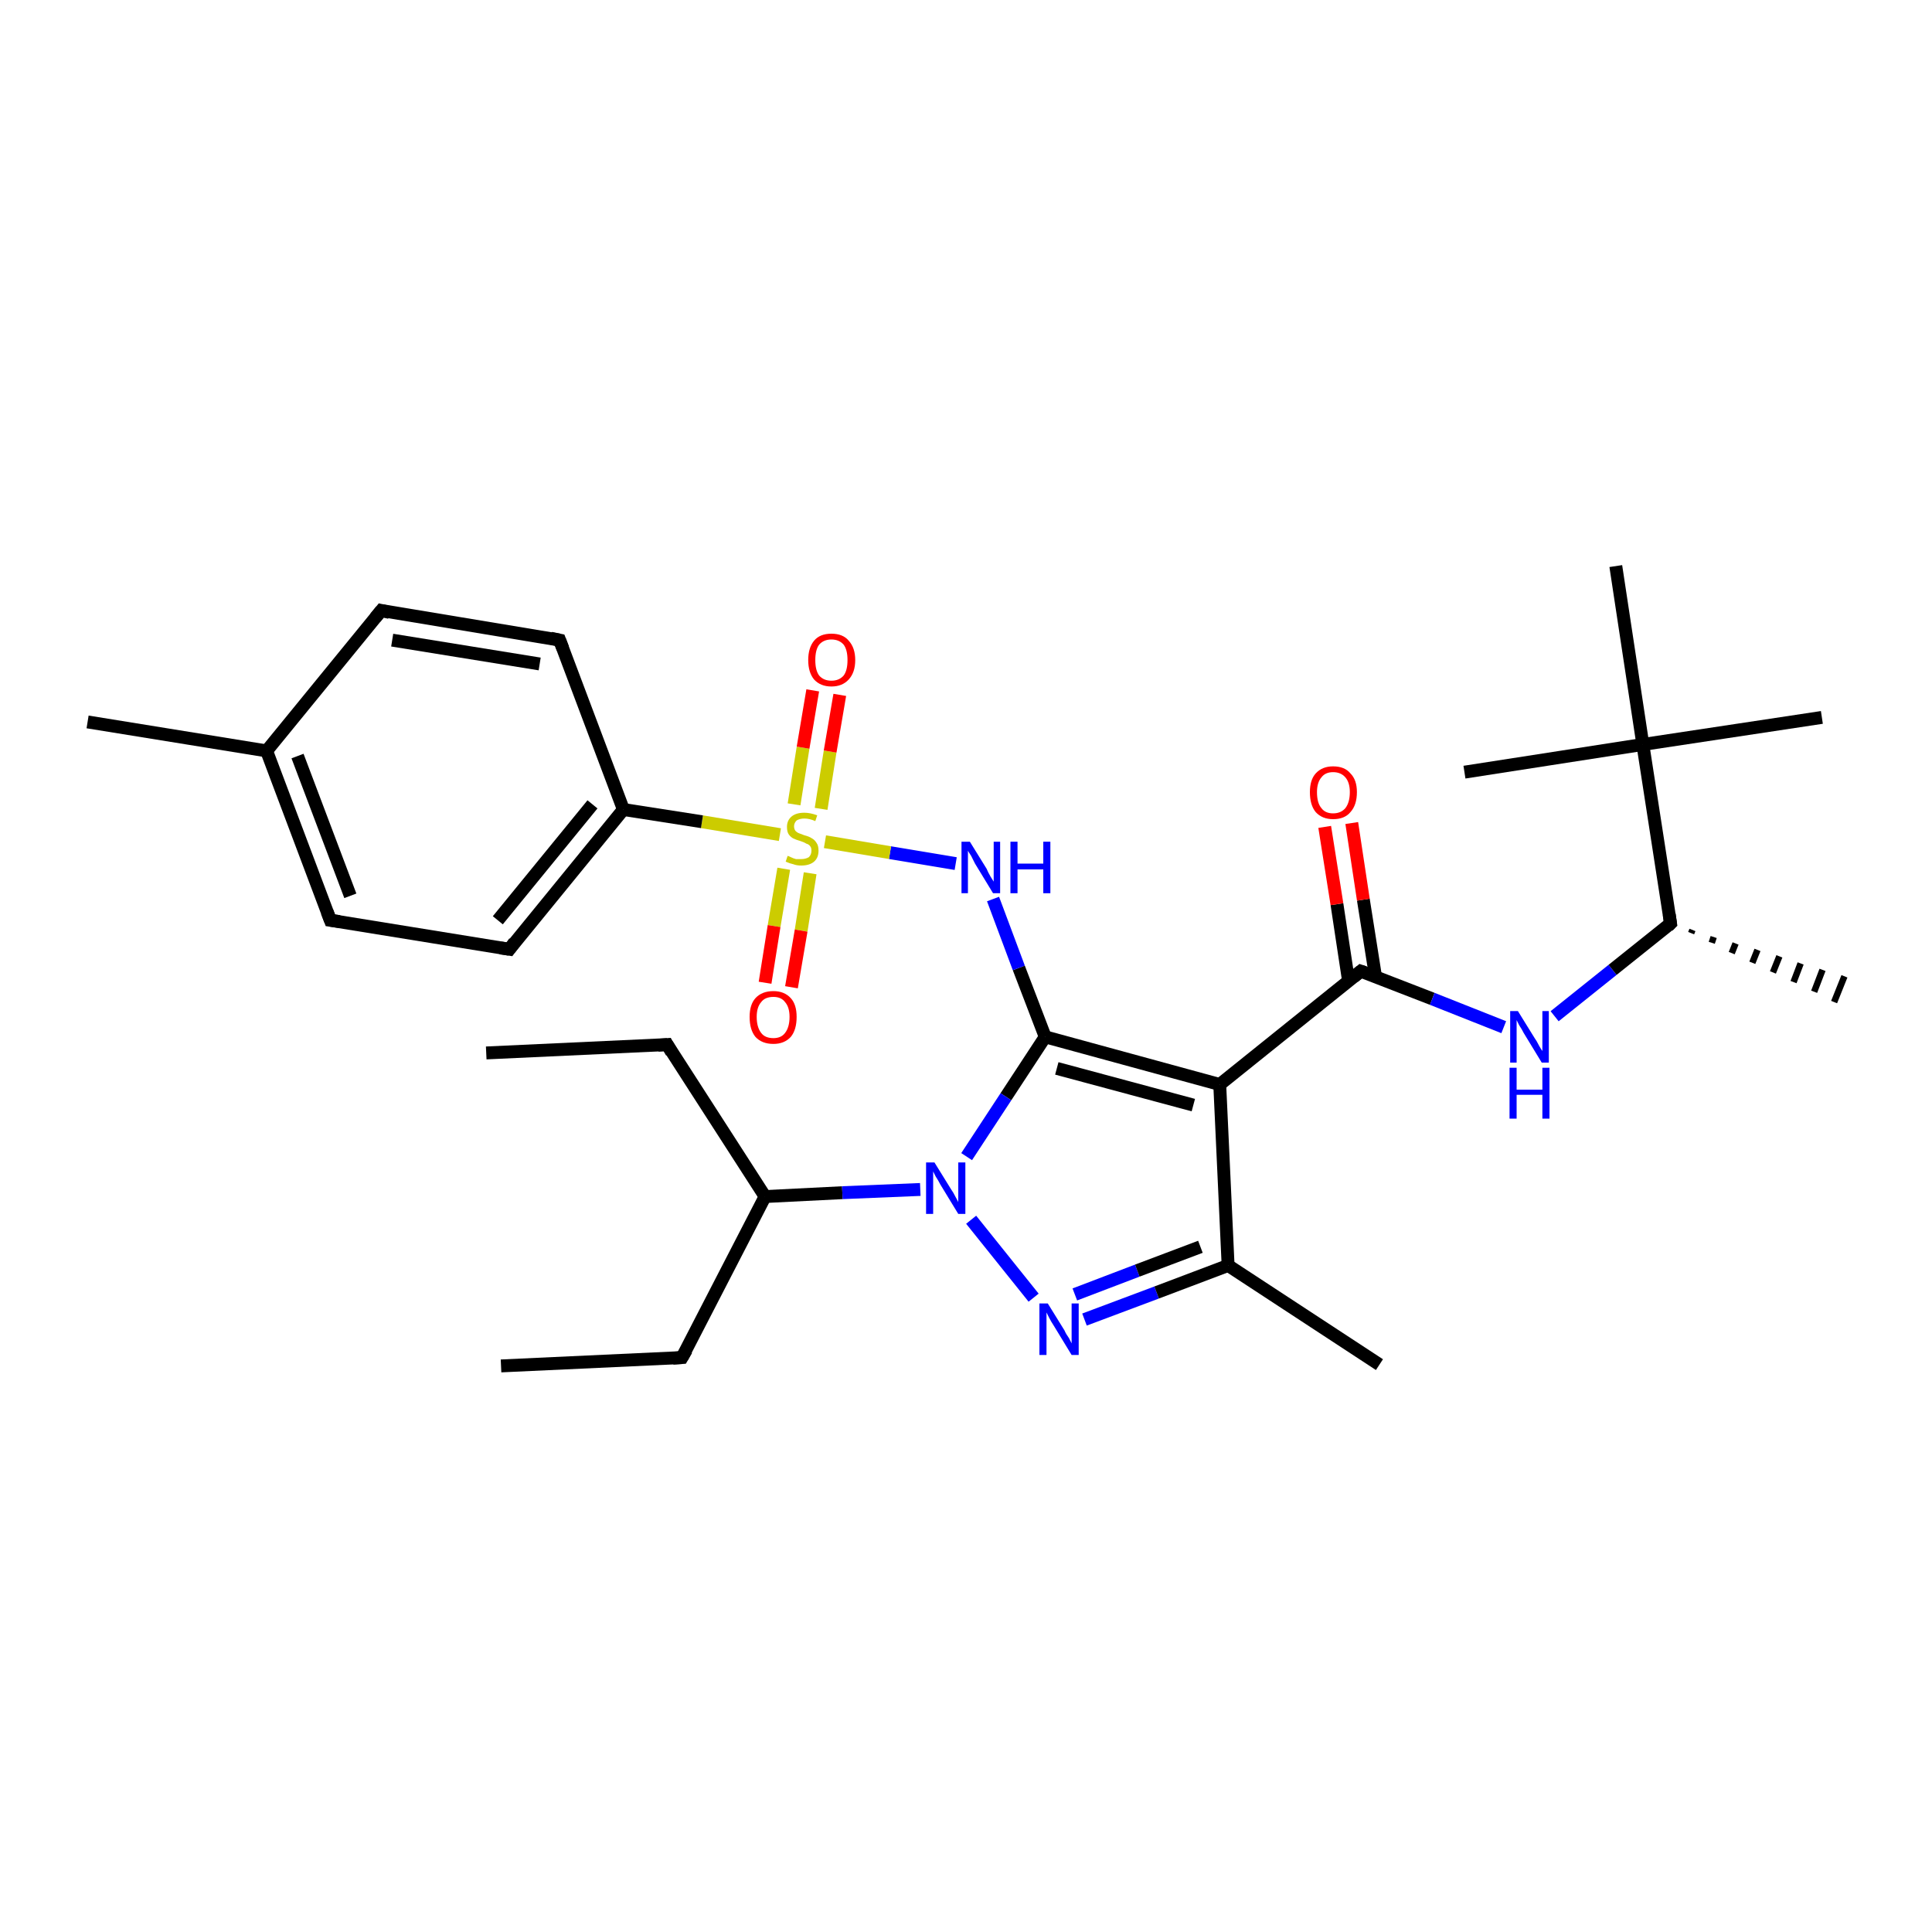 <?xml version='1.0' encoding='iso-8859-1'?>
<svg version='1.1' baseProfile='full'
              xmlns='http://www.w3.org/2000/svg'
                      xmlns:rdkit='http://www.rdkit.org/xml'
                      xmlns:xlink='http://www.w3.org/1999/xlink'
                  xml:space='preserve'
width='300px' height='300px' viewBox='0 0 300 300'>
<!-- END OF HEADER -->
<rect style='opacity:1.0;fill:#FFFFFF;stroke:none' width='300.0' height='300.0' x='0.0' y='0.0'> </rect>
<path class='bond-0 atom-0 atom-1' d='M 77.8,212.1 L 105.9,210.8' style='fill:none;fill-rule:evenodd;stroke:#000000;stroke-width:2.0px;stroke-linecap:butt;stroke-linejoin:miter;stroke-opacity:1' />
<path class='bond-1 atom-1 atom-2' d='M 105.9,210.8 L 118.8,185.8' style='fill:none;fill-rule:evenodd;stroke:#000000;stroke-width:2.0px;stroke-linecap:butt;stroke-linejoin:miter;stroke-opacity:1' />
<path class='bond-2 atom-2 atom-3' d='M 118.8,185.8 L 103.6,162.2' style='fill:none;fill-rule:evenodd;stroke:#000000;stroke-width:2.0px;stroke-linecap:butt;stroke-linejoin:miter;stroke-opacity:1' />
<path class='bond-3 atom-3 atom-4' d='M 103.6,162.2 L 75.5,163.5' style='fill:none;fill-rule:evenodd;stroke:#000000;stroke-width:2.0px;stroke-linecap:butt;stroke-linejoin:miter;stroke-opacity:1' />
<path class='bond-4 atom-2 atom-5' d='M 118.8,185.8 L 130.8,185.2' style='fill:none;fill-rule:evenodd;stroke:#000000;stroke-width:2.0px;stroke-linecap:butt;stroke-linejoin:miter;stroke-opacity:1' />
<path class='bond-4 atom-2 atom-5' d='M 130.8,185.2 L 142.9,184.7' style='fill:none;fill-rule:evenodd;stroke:#0000FF;stroke-width:2.0px;stroke-linecap:butt;stroke-linejoin:miter;stroke-opacity:1' />
<path class='bond-5 atom-5 atom-6' d='M 150.8,189.4 L 160.5,201.5' style='fill:none;fill-rule:evenodd;stroke:#0000FF;stroke-width:2.0px;stroke-linecap:butt;stroke-linejoin:miter;stroke-opacity:1' />
<path class='bond-6 atom-6 atom-7' d='M 168.4,204.9 L 179.6,200.7' style='fill:none;fill-rule:evenodd;stroke:#0000FF;stroke-width:2.0px;stroke-linecap:butt;stroke-linejoin:miter;stroke-opacity:1' />
<path class='bond-6 atom-6 atom-7' d='M 179.6,200.7 L 190.7,196.5' style='fill:none;fill-rule:evenodd;stroke:#000000;stroke-width:2.0px;stroke-linecap:butt;stroke-linejoin:miter;stroke-opacity:1' />
<path class='bond-6 atom-6 atom-7' d='M 166.9,201.0 L 176.6,197.3' style='fill:none;fill-rule:evenodd;stroke:#0000FF;stroke-width:2.0px;stroke-linecap:butt;stroke-linejoin:miter;stroke-opacity:1' />
<path class='bond-6 atom-6 atom-7' d='M 176.6,197.3 L 186.4,193.6' style='fill:none;fill-rule:evenodd;stroke:#000000;stroke-width:2.0px;stroke-linecap:butt;stroke-linejoin:miter;stroke-opacity:1' />
<path class='bond-7 atom-7 atom-8' d='M 190.7,196.5 L 214.2,211.9' style='fill:none;fill-rule:evenodd;stroke:#000000;stroke-width:2.0px;stroke-linecap:butt;stroke-linejoin:miter;stroke-opacity:1' />
<path class='bond-8 atom-7 atom-9' d='M 190.7,196.5 L 189.4,168.4' style='fill:none;fill-rule:evenodd;stroke:#000000;stroke-width:2.0px;stroke-linecap:butt;stroke-linejoin:miter;stroke-opacity:1' />
<path class='bond-9 atom-9 atom-10' d='M 189.4,168.4 L 211.3,150.8' style='fill:none;fill-rule:evenodd;stroke:#000000;stroke-width:2.0px;stroke-linecap:butt;stroke-linejoin:miter;stroke-opacity:1' />
<path class='bond-10 atom-10 atom-11' d='M 213.6,151.7 L 211.7,139.7' style='fill:none;fill-rule:evenodd;stroke:#000000;stroke-width:2.0px;stroke-linecap:butt;stroke-linejoin:miter;stroke-opacity:1' />
<path class='bond-10 atom-10 atom-11' d='M 211.7,139.7 L 209.9,127.8' style='fill:none;fill-rule:evenodd;stroke:#FF0000;stroke-width:2.0px;stroke-linecap:butt;stroke-linejoin:miter;stroke-opacity:1' />
<path class='bond-10 atom-10 atom-11' d='M 209.4,152.3 L 207.6,140.4' style='fill:none;fill-rule:evenodd;stroke:#000000;stroke-width:2.0px;stroke-linecap:butt;stroke-linejoin:miter;stroke-opacity:1' />
<path class='bond-10 atom-10 atom-11' d='M 207.6,140.4 L 205.7,128.4' style='fill:none;fill-rule:evenodd;stroke:#FF0000;stroke-width:2.0px;stroke-linecap:butt;stroke-linejoin:miter;stroke-opacity:1' />
<path class='bond-11 atom-10 atom-12' d='M 211.3,150.8 L 222.4,155.1' style='fill:none;fill-rule:evenodd;stroke:#000000;stroke-width:2.0px;stroke-linecap:butt;stroke-linejoin:miter;stroke-opacity:1' />
<path class='bond-11 atom-10 atom-12' d='M 222.4,155.1 L 233.5,159.5' style='fill:none;fill-rule:evenodd;stroke:#0000FF;stroke-width:2.0px;stroke-linecap:butt;stroke-linejoin:miter;stroke-opacity:1' />
<path class='bond-12 atom-12 atom-13' d='M 241.4,157.8 L 250.4,150.6' style='fill:none;fill-rule:evenodd;stroke:#0000FF;stroke-width:2.0px;stroke-linecap:butt;stroke-linejoin:miter;stroke-opacity:1' />
<path class='bond-12 atom-12 atom-13' d='M 250.4,150.6 L 259.4,143.4' style='fill:none;fill-rule:evenodd;stroke:#000000;stroke-width:2.0px;stroke-linecap:butt;stroke-linejoin:miter;stroke-opacity:1' />
<path class='bond-13 atom-13 atom-14' d='M 262.8,144.4 L 262.6,144.9' style='fill:none;fill-rule:evenodd;stroke:#000000;stroke-width:1.0px;stroke-linecap:butt;stroke-linejoin:miter;stroke-opacity:1' />
<path class='bond-13 atom-13 atom-14' d='M 266.1,145.5 L 265.8,146.4' style='fill:none;fill-rule:evenodd;stroke:#000000;stroke-width:1.0px;stroke-linecap:butt;stroke-linejoin:miter;stroke-opacity:1' />
<path class='bond-13 atom-13 atom-14' d='M 269.5,146.5 L 268.9,148.0' style='fill:none;fill-rule:evenodd;stroke:#000000;stroke-width:1.0px;stroke-linecap:butt;stroke-linejoin:miter;stroke-opacity:1' />
<path class='bond-13 atom-13 atom-14' d='M 272.9,147.5 L 272.1,149.5' style='fill:none;fill-rule:evenodd;stroke:#000000;stroke-width:1.0px;stroke-linecap:butt;stroke-linejoin:miter;stroke-opacity:1' />
<path class='bond-13 atom-13 atom-14' d='M 276.3,148.5 L 275.3,151.0' style='fill:none;fill-rule:evenodd;stroke:#000000;stroke-width:1.0px;stroke-linecap:butt;stroke-linejoin:miter;stroke-opacity:1' />
<path class='bond-13 atom-13 atom-14' d='M 279.6,149.6 L 278.5,152.5' style='fill:none;fill-rule:evenodd;stroke:#000000;stroke-width:1.0px;stroke-linecap:butt;stroke-linejoin:miter;stroke-opacity:1' />
<path class='bond-13 atom-13 atom-14' d='M 283.0,150.6 L 281.7,154.0' style='fill:none;fill-rule:evenodd;stroke:#000000;stroke-width:1.0px;stroke-linecap:butt;stroke-linejoin:miter;stroke-opacity:1' />
<path class='bond-13 atom-13 atom-14' d='M 286.4,151.6 L 284.8,155.6' style='fill:none;fill-rule:evenodd;stroke:#000000;stroke-width:1.0px;stroke-linecap:butt;stroke-linejoin:miter;stroke-opacity:1' />
<path class='bond-14 atom-13 atom-15' d='M 259.4,143.4 L 255.1,115.6' style='fill:none;fill-rule:evenodd;stroke:#000000;stroke-width:2.0px;stroke-linecap:butt;stroke-linejoin:miter;stroke-opacity:1' />
<path class='bond-15 atom-15 atom-16' d='M 255.1,115.6 L 282.9,111.4' style='fill:none;fill-rule:evenodd;stroke:#000000;stroke-width:2.0px;stroke-linecap:butt;stroke-linejoin:miter;stroke-opacity:1' />
<path class='bond-16 atom-15 atom-17' d='M 255.1,115.6 L 227.4,119.9' style='fill:none;fill-rule:evenodd;stroke:#000000;stroke-width:2.0px;stroke-linecap:butt;stroke-linejoin:miter;stroke-opacity:1' />
<path class='bond-17 atom-15 atom-18' d='M 255.1,115.6 L 250.9,87.9' style='fill:none;fill-rule:evenodd;stroke:#000000;stroke-width:2.0px;stroke-linecap:butt;stroke-linejoin:miter;stroke-opacity:1' />
<path class='bond-18 atom-9 atom-19' d='M 189.4,168.4 L 162.3,161.0' style='fill:none;fill-rule:evenodd;stroke:#000000;stroke-width:2.0px;stroke-linecap:butt;stroke-linejoin:miter;stroke-opacity:1' />
<path class='bond-18 atom-9 atom-19' d='M 185.3,171.6 L 164.1,165.9' style='fill:none;fill-rule:evenodd;stroke:#000000;stroke-width:2.0px;stroke-linecap:butt;stroke-linejoin:miter;stroke-opacity:1' />
<path class='bond-19 atom-19 atom-20' d='M 162.3,161.0 L 158.2,150.3' style='fill:none;fill-rule:evenodd;stroke:#000000;stroke-width:2.0px;stroke-linecap:butt;stroke-linejoin:miter;stroke-opacity:1' />
<path class='bond-19 atom-19 atom-20' d='M 158.2,150.3 L 154.2,139.6' style='fill:none;fill-rule:evenodd;stroke:#0000FF;stroke-width:2.0px;stroke-linecap:butt;stroke-linejoin:miter;stroke-opacity:1' />
<path class='bond-20 atom-20 atom-21' d='M 148.4,134.1 L 138.2,132.4' style='fill:none;fill-rule:evenodd;stroke:#0000FF;stroke-width:2.0px;stroke-linecap:butt;stroke-linejoin:miter;stroke-opacity:1' />
<path class='bond-20 atom-20 atom-21' d='M 138.2,132.4 L 128.1,130.7' style='fill:none;fill-rule:evenodd;stroke:#CCCC00;stroke-width:2.0px;stroke-linecap:butt;stroke-linejoin:miter;stroke-opacity:1' />
<path class='bond-21 atom-21 atom-22' d='M 127.5,125.6 L 128.9,116.7' style='fill:none;fill-rule:evenodd;stroke:#CCCC00;stroke-width:2.0px;stroke-linecap:butt;stroke-linejoin:miter;stroke-opacity:1' />
<path class='bond-21 atom-21 atom-22' d='M 128.9,116.7 L 130.4,107.9' style='fill:none;fill-rule:evenodd;stroke:#FF0000;stroke-width:2.0px;stroke-linecap:butt;stroke-linejoin:miter;stroke-opacity:1' />
<path class='bond-21 atom-21 atom-22' d='M 123.3,124.9 L 124.7,116.1' style='fill:none;fill-rule:evenodd;stroke:#CCCC00;stroke-width:2.0px;stroke-linecap:butt;stroke-linejoin:miter;stroke-opacity:1' />
<path class='bond-21 atom-21 atom-22' d='M 124.7,116.1 L 126.2,107.2' style='fill:none;fill-rule:evenodd;stroke:#FF0000;stroke-width:2.0px;stroke-linecap:butt;stroke-linejoin:miter;stroke-opacity:1' />
<path class='bond-22 atom-21 atom-23' d='M 121.7,134.9 L 120.2,143.8' style='fill:none;fill-rule:evenodd;stroke:#CCCC00;stroke-width:2.0px;stroke-linecap:butt;stroke-linejoin:miter;stroke-opacity:1' />
<path class='bond-22 atom-21 atom-23' d='M 120.2,143.8 L 118.8,152.6' style='fill:none;fill-rule:evenodd;stroke:#FF0000;stroke-width:2.0px;stroke-linecap:butt;stroke-linejoin:miter;stroke-opacity:1' />
<path class='bond-22 atom-21 atom-23' d='M 125.8,135.6 L 124.4,144.5' style='fill:none;fill-rule:evenodd;stroke:#CCCC00;stroke-width:2.0px;stroke-linecap:butt;stroke-linejoin:miter;stroke-opacity:1' />
<path class='bond-22 atom-21 atom-23' d='M 124.4,144.5 L 122.9,153.3' style='fill:none;fill-rule:evenodd;stroke:#FF0000;stroke-width:2.0px;stroke-linecap:butt;stroke-linejoin:miter;stroke-opacity:1' />
<path class='bond-23 atom-21 atom-24' d='M 121.1,129.6 L 109.0,127.6' style='fill:none;fill-rule:evenodd;stroke:#CCCC00;stroke-width:2.0px;stroke-linecap:butt;stroke-linejoin:miter;stroke-opacity:1' />
<path class='bond-23 atom-21 atom-24' d='M 109.0,127.6 L 96.8,125.7' style='fill:none;fill-rule:evenodd;stroke:#000000;stroke-width:2.0px;stroke-linecap:butt;stroke-linejoin:miter;stroke-opacity:1' />
<path class='bond-24 atom-24 atom-25' d='M 96.8,125.7 L 79.1,147.4' style='fill:none;fill-rule:evenodd;stroke:#000000;stroke-width:2.0px;stroke-linecap:butt;stroke-linejoin:miter;stroke-opacity:1' />
<path class='bond-24 atom-24 atom-25' d='M 92.0,124.9 L 77.3,142.9' style='fill:none;fill-rule:evenodd;stroke:#000000;stroke-width:2.0px;stroke-linecap:butt;stroke-linejoin:miter;stroke-opacity:1' />
<path class='bond-25 atom-25 atom-26' d='M 79.1,147.4 L 51.3,142.9' style='fill:none;fill-rule:evenodd;stroke:#000000;stroke-width:2.0px;stroke-linecap:butt;stroke-linejoin:miter;stroke-opacity:1' />
<path class='bond-26 atom-26 atom-27' d='M 51.3,142.9 L 41.4,116.6' style='fill:none;fill-rule:evenodd;stroke:#000000;stroke-width:2.0px;stroke-linecap:butt;stroke-linejoin:miter;stroke-opacity:1' />
<path class='bond-26 atom-26 atom-27' d='M 54.4,139.1 L 46.2,117.4' style='fill:none;fill-rule:evenodd;stroke:#000000;stroke-width:2.0px;stroke-linecap:butt;stroke-linejoin:miter;stroke-opacity:1' />
<path class='bond-27 atom-27 atom-28' d='M 41.4,116.6 L 13.6,112.1' style='fill:none;fill-rule:evenodd;stroke:#000000;stroke-width:2.0px;stroke-linecap:butt;stroke-linejoin:miter;stroke-opacity:1' />
<path class='bond-28 atom-27 atom-29' d='M 41.4,116.6 L 59.2,94.8' style='fill:none;fill-rule:evenodd;stroke:#000000;stroke-width:2.0px;stroke-linecap:butt;stroke-linejoin:miter;stroke-opacity:1' />
<path class='bond-29 atom-29 atom-30' d='M 59.2,94.8 L 86.9,99.4' style='fill:none;fill-rule:evenodd;stroke:#000000;stroke-width:2.0px;stroke-linecap:butt;stroke-linejoin:miter;stroke-opacity:1' />
<path class='bond-29 atom-29 atom-30' d='M 60.9,99.4 L 83.8,103.1' style='fill:none;fill-rule:evenodd;stroke:#000000;stroke-width:2.0px;stroke-linecap:butt;stroke-linejoin:miter;stroke-opacity:1' />
<path class='bond-30 atom-19 atom-5' d='M 162.3,161.0 L 156.2,170.3' style='fill:none;fill-rule:evenodd;stroke:#000000;stroke-width:2.0px;stroke-linecap:butt;stroke-linejoin:miter;stroke-opacity:1' />
<path class='bond-30 atom-19 atom-5' d='M 156.2,170.3 L 150.1,179.6' style='fill:none;fill-rule:evenodd;stroke:#0000FF;stroke-width:2.0px;stroke-linecap:butt;stroke-linejoin:miter;stroke-opacity:1' />
<path class='bond-31 atom-30 atom-24' d='M 86.9,99.4 L 96.8,125.7' style='fill:none;fill-rule:evenodd;stroke:#000000;stroke-width:2.0px;stroke-linecap:butt;stroke-linejoin:miter;stroke-opacity:1' />
<path d='M 104.5,210.9 L 105.9,210.8 L 106.6,209.6' style='fill:none;stroke:#000000;stroke-width:2.0px;stroke-linecap:butt;stroke-linejoin:miter;stroke-opacity:1;' />
<path d='M 104.3,163.4 L 103.6,162.2 L 102.2,162.3' style='fill:none;stroke:#000000;stroke-width:2.0px;stroke-linecap:butt;stroke-linejoin:miter;stroke-opacity:1;' />
<path d='M 210.2,151.7 L 211.3,150.8 L 211.9,151.0' style='fill:none;stroke:#000000;stroke-width:2.0px;stroke-linecap:butt;stroke-linejoin:miter;stroke-opacity:1;' />
<path d='M 259.0,143.8 L 259.4,143.4 L 259.2,142.0' style='fill:none;stroke:#000000;stroke-width:2.0px;stroke-linecap:butt;stroke-linejoin:miter;stroke-opacity:1;' />
<path d='M 79.9,146.3 L 79.1,147.4 L 77.7,147.2' style='fill:none;stroke:#000000;stroke-width:2.0px;stroke-linecap:butt;stroke-linejoin:miter;stroke-opacity:1;' />
<path d='M 52.7,143.1 L 51.3,142.9 L 50.8,141.6' style='fill:none;stroke:#000000;stroke-width:2.0px;stroke-linecap:butt;stroke-linejoin:miter;stroke-opacity:1;' />
<path d='M 58.3,95.9 L 59.2,94.8 L 60.5,95.1' style='fill:none;stroke:#000000;stroke-width:2.0px;stroke-linecap:butt;stroke-linejoin:miter;stroke-opacity:1;' />
<path d='M 85.5,99.1 L 86.9,99.4 L 87.4,100.7' style='fill:none;stroke:#000000;stroke-width:2.0px;stroke-linecap:butt;stroke-linejoin:miter;stroke-opacity:1;' />
<path class='atom-5' d='M 145.1 180.5
L 147.7 184.7
Q 148.0 185.1, 148.4 185.9
Q 148.8 186.6, 148.8 186.7
L 148.8 180.5
L 149.9 180.5
L 149.9 188.5
L 148.8 188.5
L 146.0 183.9
Q 145.7 183.3, 145.3 182.7
Q 145.0 182.1, 144.9 181.9
L 144.9 188.5
L 143.8 188.5
L 143.8 180.5
L 145.1 180.5
' fill='#0000FF'/>
<path class='atom-6' d='M 162.7 202.4
L 165.3 206.6
Q 165.5 207.1, 166.0 207.8
Q 166.4 208.6, 166.4 208.6
L 166.4 202.4
L 167.5 202.4
L 167.5 210.4
L 166.4 210.4
L 163.6 205.8
Q 163.2 205.2, 162.9 204.6
Q 162.6 204.0, 162.5 203.8
L 162.5 210.4
L 161.4 210.4
L 161.4 202.4
L 162.7 202.4
' fill='#0000FF'/>
<path class='atom-11' d='M 203.4 123.0
Q 203.4 121.1, 204.3 120.1
Q 205.3 119.0, 207.0 119.0
Q 208.8 119.0, 209.7 120.1
Q 210.7 121.1, 210.7 123.0
Q 210.7 125.0, 209.7 126.1
Q 208.8 127.2, 207.0 127.2
Q 205.3 127.2, 204.3 126.1
Q 203.4 125.0, 203.4 123.0
M 207.0 126.3
Q 208.2 126.3, 208.9 125.5
Q 209.6 124.6, 209.6 123.0
Q 209.6 121.5, 208.9 120.7
Q 208.2 119.9, 207.0 119.9
Q 205.8 119.9, 205.2 120.7
Q 204.5 121.5, 204.5 123.0
Q 204.5 124.7, 205.2 125.5
Q 205.8 126.3, 207.0 126.3
' fill='#FF0000'/>
<path class='atom-12' d='M 235.7 157.0
L 238.3 161.2
Q 238.6 161.6, 239.0 162.4
Q 239.4 163.1, 239.5 163.2
L 239.5 157.0
L 240.5 157.0
L 240.5 165.0
L 239.4 165.0
L 236.6 160.4
Q 236.3 159.8, 235.9 159.2
Q 235.6 158.6, 235.5 158.4
L 235.5 165.0
L 234.5 165.0
L 234.5 157.0
L 235.7 157.0
' fill='#0000FF'/>
<path class='atom-12' d='M 234.4 165.8
L 235.5 165.8
L 235.5 169.2
L 239.5 169.2
L 239.5 165.8
L 240.6 165.8
L 240.6 173.7
L 239.5 173.7
L 239.5 170.0
L 235.5 170.0
L 235.5 173.7
L 234.4 173.7
L 234.4 165.8
' fill='#0000FF'/>
<path class='atom-20' d='M 150.6 130.7
L 153.2 134.9
Q 153.4 135.4, 153.8 136.1
Q 154.3 136.9, 154.3 136.9
L 154.3 130.7
L 155.3 130.7
L 155.3 138.7
L 154.2 138.7
L 151.4 134.1
Q 151.1 133.5, 150.8 132.9
Q 150.4 132.3, 150.3 132.1
L 150.3 138.7
L 149.3 138.7
L 149.3 130.7
L 150.6 130.7
' fill='#0000FF'/>
<path class='atom-20' d='M 156.9 130.7
L 158.0 130.7
L 158.0 134.1
L 162.0 134.1
L 162.0 130.7
L 163.1 130.7
L 163.1 138.7
L 162.0 138.7
L 162.0 135.0
L 158.0 135.0
L 158.0 138.7
L 156.9 138.7
L 156.9 130.7
' fill='#0000FF'/>
<path class='atom-21' d='M 122.3 132.9
Q 122.4 132.9, 122.8 133.1
Q 123.2 133.3, 123.6 133.4
Q 124.0 133.4, 124.4 133.4
Q 125.1 133.4, 125.6 133.1
Q 126.0 132.7, 126.0 132.1
Q 126.0 131.6, 125.8 131.4
Q 125.6 131.1, 125.2 131.0
Q 124.9 130.8, 124.3 130.6
Q 123.6 130.4, 123.2 130.2
Q 122.8 130.0, 122.5 129.6
Q 122.2 129.2, 122.2 128.4
Q 122.2 127.4, 122.9 126.8
Q 123.6 126.2, 124.9 126.2
Q 125.8 126.2, 126.9 126.6
L 126.6 127.5
Q 125.7 127.1, 124.9 127.1
Q 124.2 127.1, 123.7 127.4
Q 123.3 127.8, 123.3 128.3
Q 123.3 128.7, 123.5 129.0
Q 123.8 129.3, 124.1 129.4
Q 124.4 129.5, 124.9 129.7
Q 125.7 129.9, 126.1 130.2
Q 126.5 130.4, 126.8 130.9
Q 127.1 131.3, 127.1 132.1
Q 127.1 133.2, 126.4 133.8
Q 125.7 134.4, 124.4 134.4
Q 123.7 134.4, 123.2 134.2
Q 122.7 134.1, 122.0 133.8
L 122.3 132.9
' fill='#CCCC00'/>
<path class='atom-22' d='M 125.5 102.5
Q 125.5 100.6, 126.4 99.5
Q 127.3 98.4, 129.1 98.4
Q 130.9 98.4, 131.8 99.5
Q 132.8 100.6, 132.8 102.5
Q 132.8 104.4, 131.8 105.5
Q 130.8 106.6, 129.1 106.6
Q 127.4 106.6, 126.4 105.5
Q 125.5 104.4, 125.5 102.5
M 129.1 105.7
Q 130.3 105.7, 131.0 104.9
Q 131.6 104.1, 131.6 102.5
Q 131.6 100.9, 131.0 100.1
Q 130.3 99.3, 129.1 99.3
Q 127.9 99.3, 127.2 100.1
Q 126.6 100.9, 126.6 102.5
Q 126.6 104.1, 127.2 104.9
Q 127.9 105.7, 129.1 105.7
' fill='#FF0000'/>
<path class='atom-23' d='M 116.4 157.9
Q 116.4 156.0, 117.3 155.0
Q 118.3 153.9, 120.1 153.9
Q 121.8 153.9, 122.8 155.0
Q 123.7 156.0, 123.7 157.9
Q 123.7 159.9, 122.8 161.0
Q 121.8 162.1, 120.1 162.1
Q 118.3 162.1, 117.3 161.0
Q 116.4 159.9, 116.4 157.9
M 120.1 161.2
Q 121.3 161.2, 121.9 160.4
Q 122.6 159.5, 122.6 157.9
Q 122.6 156.4, 121.9 155.6
Q 121.3 154.8, 120.1 154.8
Q 118.8 154.8, 118.2 155.6
Q 117.5 156.4, 117.5 157.9
Q 117.5 159.5, 118.2 160.4
Q 118.8 161.2, 120.1 161.2
' fill='#FF0000'/>
</svg>
